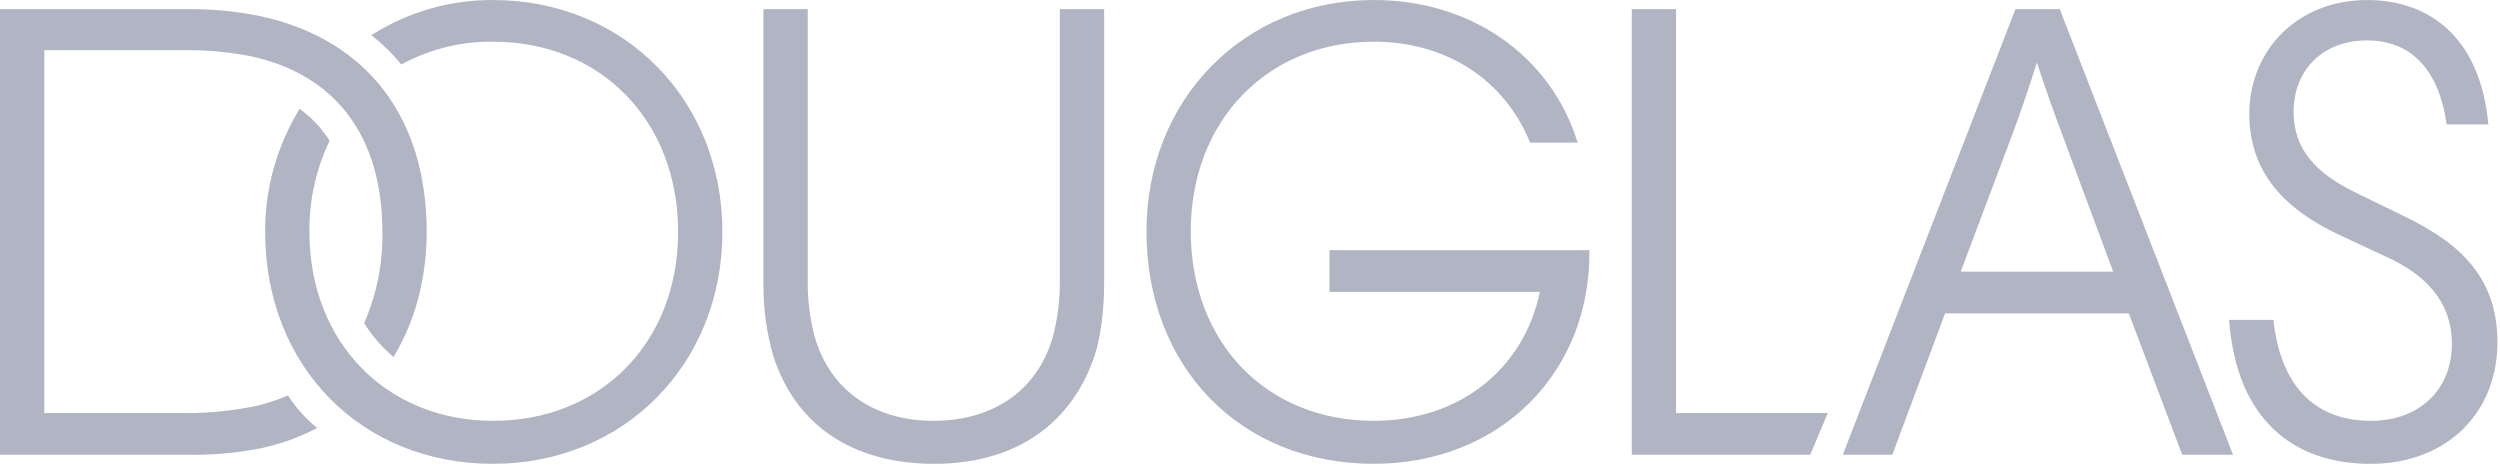 <svg width="343.18" height="64" viewBox="0 0 681 127" fill="none" xmlns="http://www.w3.org/2000/svg">
<g clip-path="url(#clip0_1334_45988)">
<path d="M134.324 0.006C122.572 -0.055 111.052 3.272 101.142 9.588C104.162 11.927 106.902 14.606 109.307 17.573C116.974 13.385 125.591 11.246 134.326 11.362C163.781 11.362 184.72 33.01 184.72 63.175C184.72 93.164 163.781 114.634 134.326 114.634C105.226 114.634 84.287 93.163 84.287 63.175C84.197 54.583 86.078 46.084 89.787 38.333C87.642 34.944 84.872 31.993 81.625 29.639C75.43 39.725 72.173 51.339 72.22 63.175C72.22 99.728 98.304 126.345 134.32 126.345C169.986 126.345 196.78 99.196 196.78 63.175C196.78 27.154 169.99 0.006 134.324 0.006ZM288.699 76.838C288.731 81.931 288.075 87.005 286.748 91.922C282.489 106.472 270.423 114.635 254.275 114.635C238.305 114.635 226.239 106.472 221.981 91.922C220.654 87.005 219.997 81.931 220.029 76.838V2.49H207.963V78.08C207.975 84.443 208.871 90.773 210.624 96.89C216.48 115.344 231.74 126.346 254.454 126.346C277.167 126.346 292.249 114.99 298.281 96.535C299.882 91.566 300.765 83.934 300.765 77.726V2.49H288.699V76.838ZM78.43 107.713C75.135 109.174 71.681 110.246 68.138 110.907C61.764 112.108 55.282 112.644 48.797 112.508H12.066V13.67H48.797C55.282 13.533 61.764 14.069 68.138 15.27C91.383 20.238 104.159 37.095 104.159 63.179C104.32 71.722 102.624 80.197 99.19 88.021C101.363 91.488 104.056 94.6 107.175 97.249C113.031 87.667 116.225 75.956 116.225 63.18C116.225 31.596 99.545 10.657 71.154 4.447C64.385 3.044 57.483 2.389 50.571 2.495H0V123.863H50.571C57.476 124.025 64.378 123.429 71.154 122.088C76.467 120.955 81.6 119.105 86.414 116.588C83.303 114.067 80.609 111.072 78.43 107.713ZM654.586 58.739L641.81 52.529C630.944 47.247 624.775 40.722 624.775 30.529C624.775 19.173 632.584 11.01 644.827 11.01C657.427 11.01 664.526 19.882 666.474 33.9H677.831C675.701 10.478 662.038 0.009 644.831 0.009C625.845 0.009 612.714 13.672 612.714 31.061C612.714 46.939 622.321 57.053 637.379 64.061L650.326 70.097C659.554 74.355 667.893 81.275 667.893 93.697C667.893 106.119 659.021 114.636 645.893 114.636C631.698 114.636 621.406 106.473 619.277 87.136H607.207C609.157 113.93 624.418 126.351 645.707 126.351C666.467 126.351 680.307 112.51 680.307 93.169C680.307 73.828 667.716 65.127 654.586 58.739ZM549.007 2.49L501.985 123.861H515.471L529.844 85.361H579.882L594.433 123.861H608.273L561.073 2.49H549.007ZM575.624 73.998H534.102L548.12 36.734C550.604 30.169 552.734 23.604 554.863 17.034C557.012 23.655 559.319 30.224 561.783 36.734L575.624 73.998ZM456.56 2.49H444.495V123.861H493.113L497.904 112.504H456.56V2.49ZM362.16 68.145V79.499H419.474C415.038 100.614 397.474 114.632 374.226 114.632C344.771 114.632 324.365 93.087 324.365 62.997C324.365 33.009 345.127 11.361 374.226 11.361C393.746 11.361 409.715 21.475 416.813 38.861H429.766C422.313 14.906 400.488 0.001 374.226 0.001C338.738 0.001 312.299 27.149 312.299 62.993C312.299 100.006 337.851 126.34 374.226 126.34C408.65 126.34 433.315 101.498 432.96 68.141L362.16 68.145Z" fill="#B1B5C3"/>
</g>
<defs>
<clipPath id="clip0_1334_45988">
<rect width="680.307" height="126.352" fill="white"/>
</clipPath>
</defs>
</svg>
